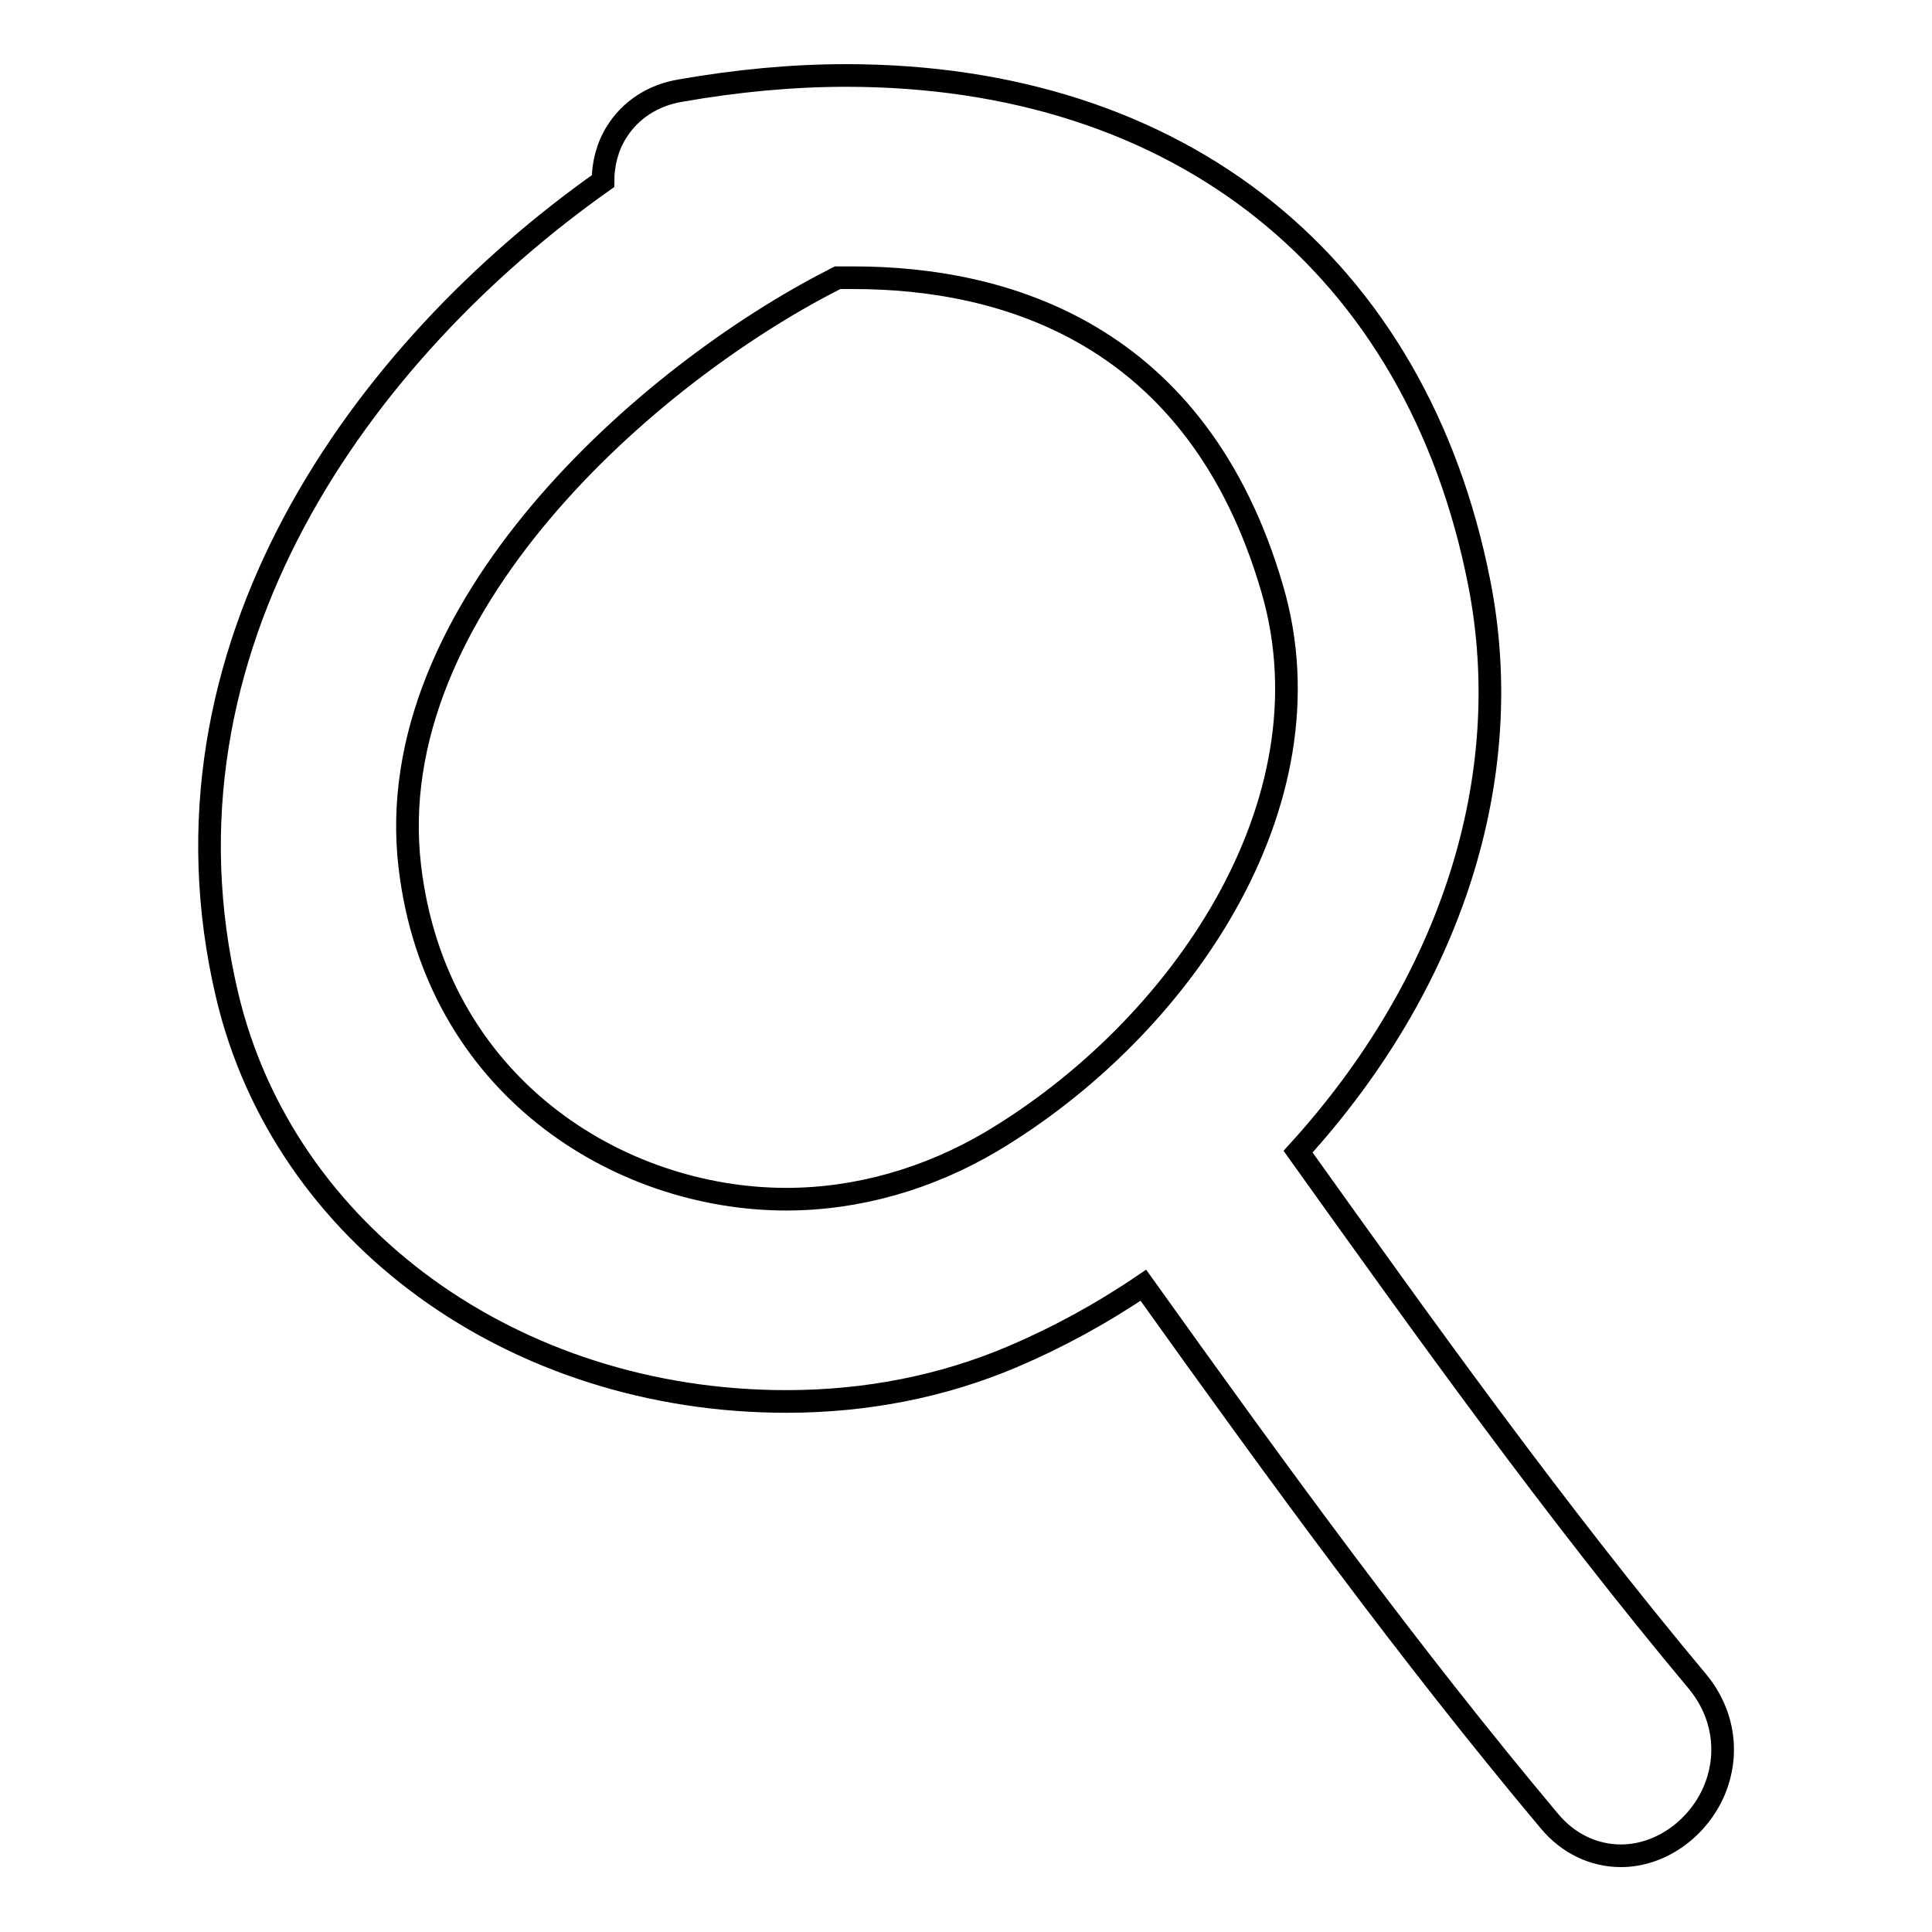 <?xml version="1.0" encoding="utf-8"?>
<!-- Svg Vector Icons : http://www.onlinewebfonts.com/icon -->
<!DOCTYPE svg PUBLIC "-//W3C//DTD SVG 1.1//EN" "http://www.w3.org/Graphics/SVG/1.1/DTD/svg11.dtd">
<svg version="1.1" xmlns="http://www.w3.org/2000/svg" xmlns:xlink="http://www.w3.org/1999/xlink" x="0px" y="0px" viewBox="0 0 256 256" enable-background="new 0 0 256 256" xml:space="preserve">
<g><g><g><path stroke-width="3" fill-opacity="0" stroke="#000000"  d="M225,222.9c-18.9-22.6-36.2-46.8-53-70.3c20.3-22.3,29.1-49.6,24-75.4C187.7,35.1,156.4,10,112.1,10c-7.1,0-14.5,0.7-21.9,2c-3.7,0.6-6.7,2.6-8.5,5.5c-1.2,1.9-1.8,4.2-1.8,6.5C48.2,46.4,19.2,85.8,30.1,131.9c7.5,31.7,38,53.8,74.1,53.8c10.6,0,20.7-2,29.9-5.9c5.9-2.5,11.8-5.7,17.4-9.5c18.3,25.6,35.2,48.8,53.8,71c2.5,3,5.9,4.6,9.5,4.6c5,0,9.9-3.3,12.2-8.3C229.2,232.7,228.5,227.2,225,222.9z M131.3,151.3c-8.3,4.9-17.7,7.6-27.1,7.6c-22.3,0-46.5-15.1-49.9-44.1c-4-34,31.5-65.2,56.3-77.8c0.1-0.1,0.2-0.1,0.4-0.2c0.7,0,1.4,0,2.1,0c19.8,0,45.6,7.2,55.5,41.3C176.9,106.6,156.2,136.5,131.3,151.3z"/></g><g></g><g></g><g></g><g></g><g></g><g></g><g></g><g></g><g></g><g></g><g></g><g></g><g></g><g></g><g></g></g></g>
</svg>